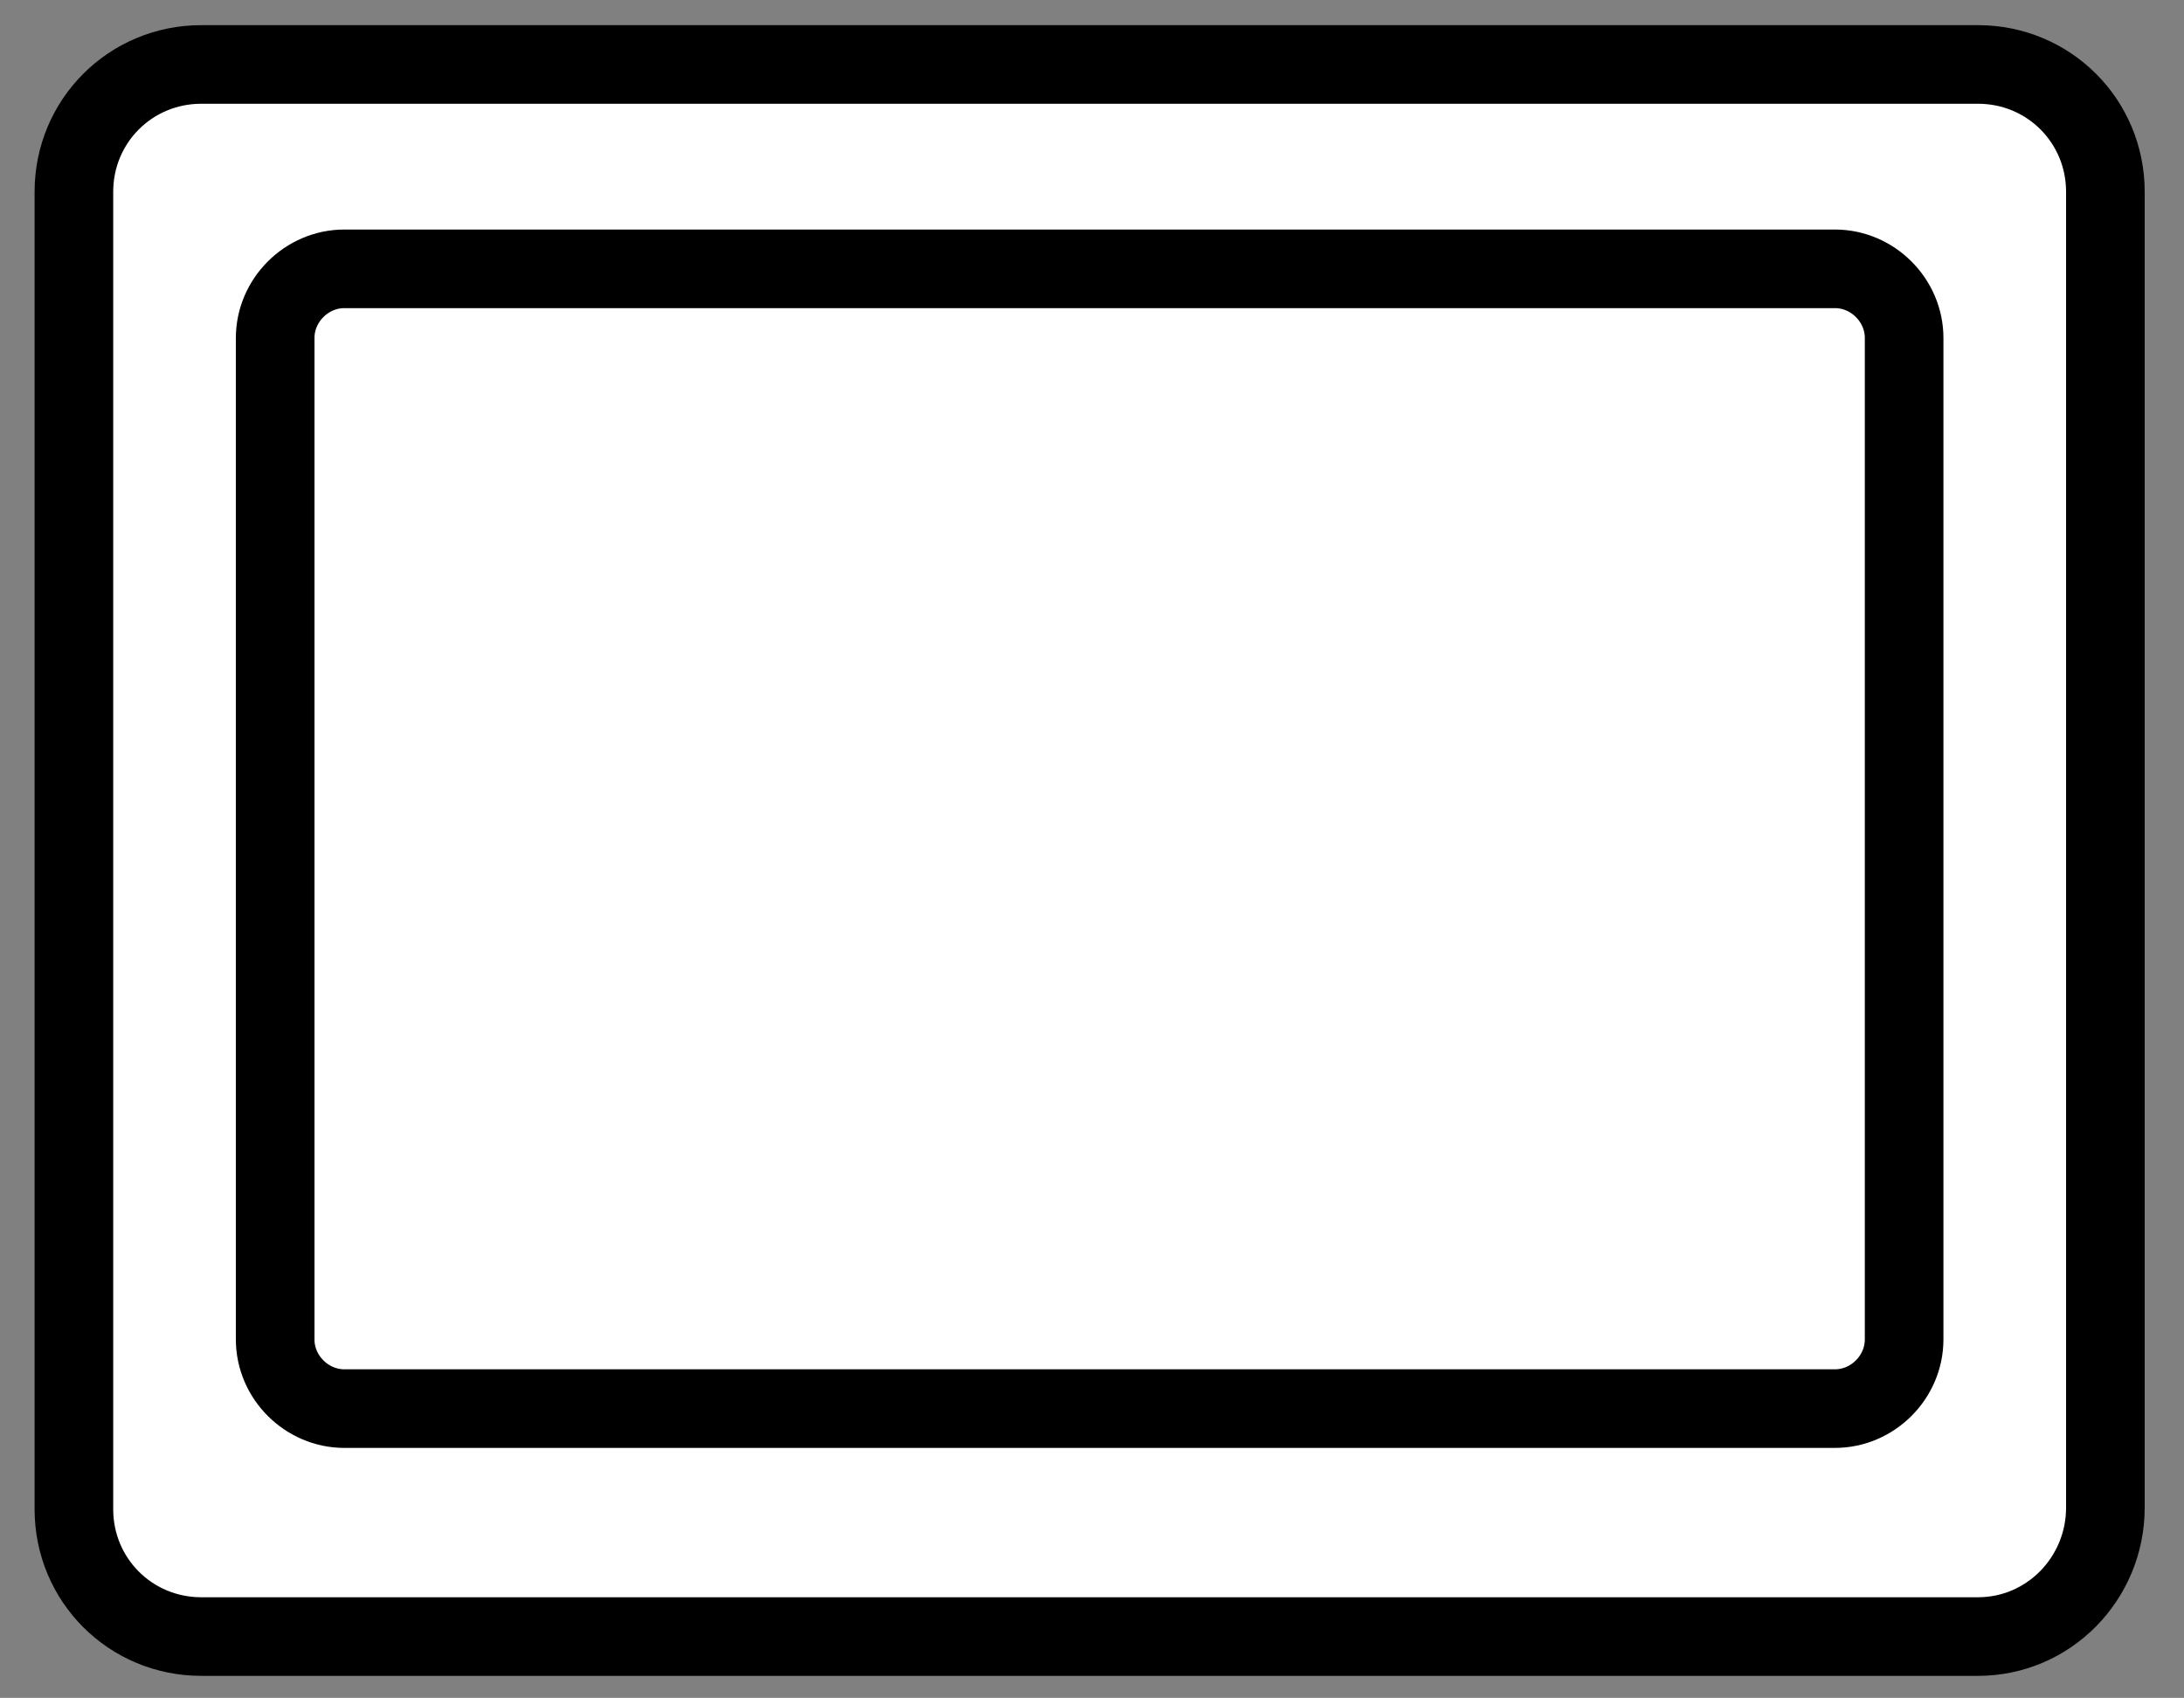 <?xml version="1.0" encoding="utf-8"?>
<!-- Generator: Adobe Illustrator 26.0.3, SVG Export Plug-In . SVG Version: 6.00 Build 0)  -->
<svg version="1.1" id="Layer_1" xmlns="http://www.w3.org/2000/svg" xmlns:xlink="http://www.w3.org/1999/xlink" x="0px" y="0px"
	 width="13.89px" height="10.8px" viewBox="0 0 13.89 10.8" style="enable-background:new 0 0 13.89 10.8;" xml:space="preserve">
<rect x="0" y="0" width="13.89" height="10.8" fill="#808080" stroke="none"/>
<style type="text/css">
	.st0{fill:#FFFFFF;stroke:#000000;stroke-width:0.5;stroke-miterlimit:10;}
</style>
<path class="st0" d="M12.58,10.41H1.28c-0.45,0-0.81-0.36-0.81-0.81V1.22c0-0.45,0.36-0.81,0.81-0.81h11.3
	c0.45,0,0.81,0.36,0.81,0.81v8.37C13.39,10.04,13.03,10.41,12.58,10.41z"/>
<path class="st0" d="M11.67,8.96H2.19c-0.24,0-0.44-0.2-0.44-0.44V2.15c0-0.24,0.2-0.44,0.44-0.44h9.48c0.24,0,0.44,0.2,0.44,0.44
	v6.37C12.11,8.76,11.91,8.96,11.67,8.96z"/>
</svg>
